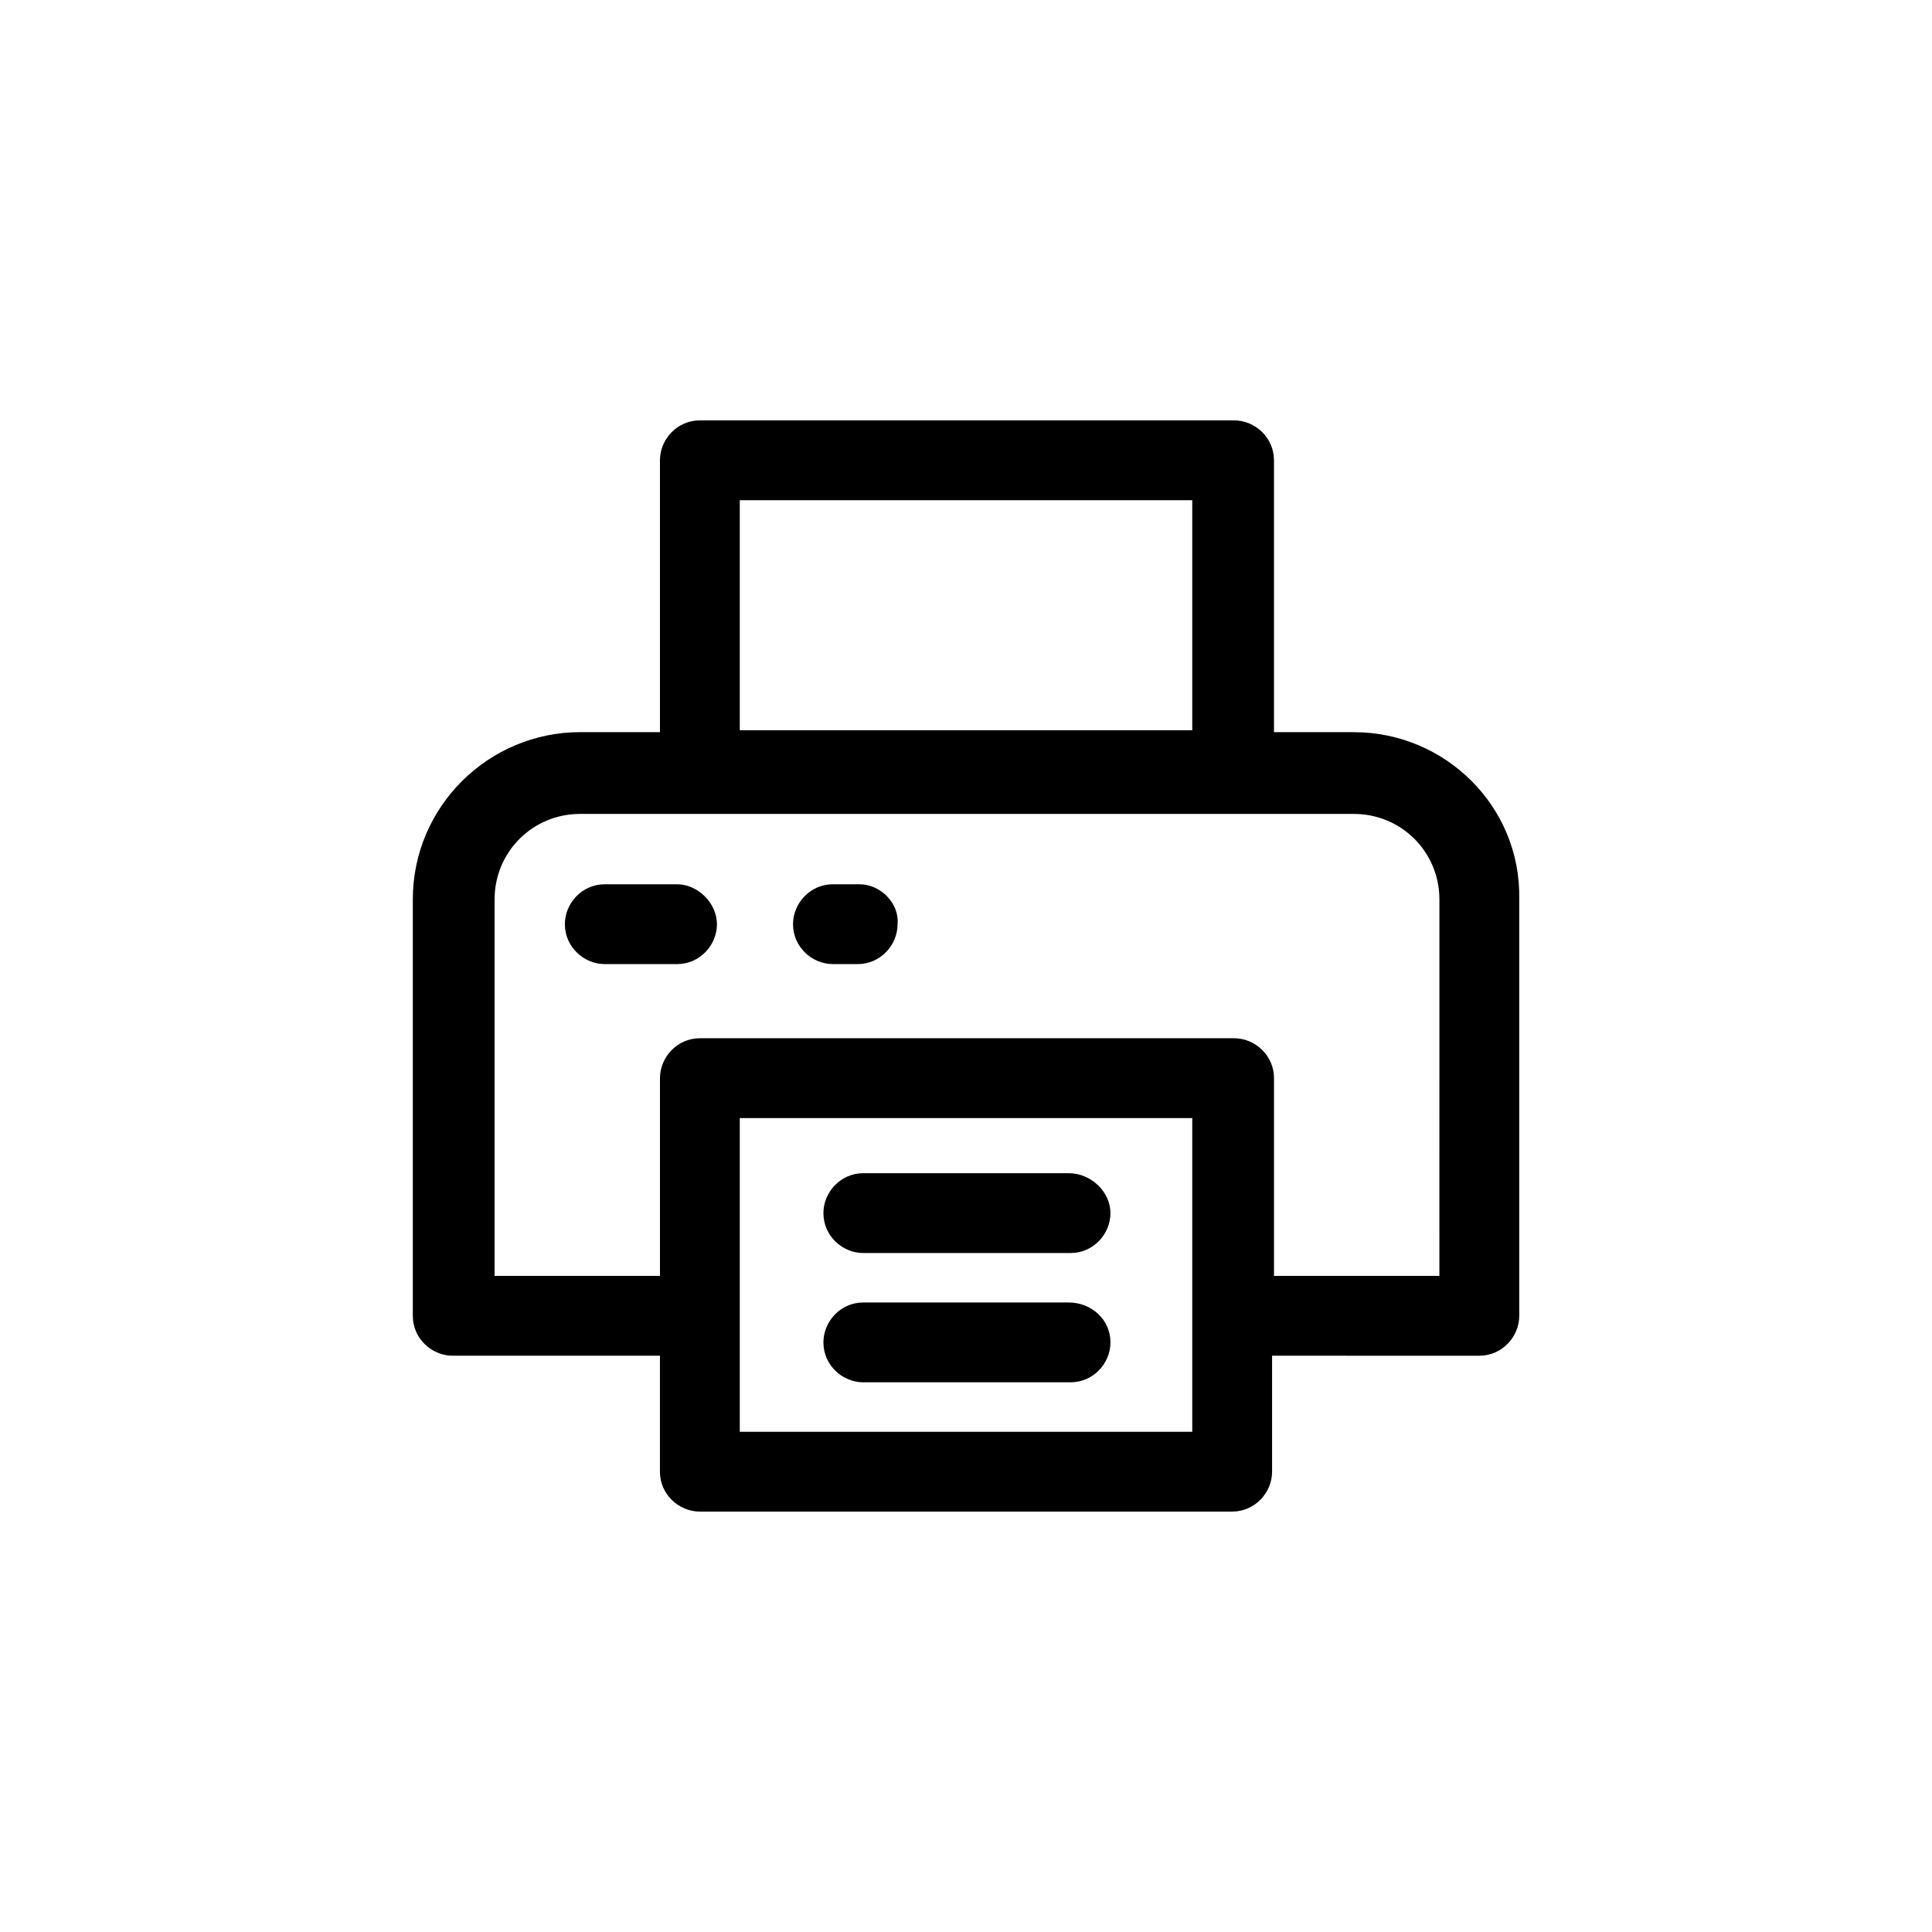 <?xml version="1.0" encoding="UTF-8"?>
<!-- The Best Svg Icon site in the world: iconSvg.co, Visit us! https://iconsvg.co -->
<svg fill="#000000" width="800px" height="800px" version="1.1" viewBox="144 144 512 512" xmlns="http://www.w3.org/2000/svg">
 <g>
  <path d="m502.78 338.03h-21.16v-72.047c0-6.047-5.039-10.578-10.578-10.578h-141.57c-6.047 0-10.578 5.039-10.578 10.578v72.043h-21.16c-24.184 0-44.336 19.648-44.336 44.336v110.34c0 6.047 5.039 10.578 10.578 10.578h54.914v30.73c0 6.047 5.039 10.578 10.578 10.578h141.07c6.047 0 10.578-5.039 10.578-10.578v-30.73l54.922 0.004c6.047 0 10.578-5.039 10.578-10.578v-110.34c0.504-24.684-19.648-44.332-43.828-44.332zm-162.73-61.465h119.91v60.961h-119.91zm119.91 246.87h-119.91v-83.129h119.91v52.395 30.734zm65.492-41.312h-43.832l0.004-52.398c0-6.047-5.039-10.578-10.578-10.578h-141.57c-6.047 0-10.578 5.039-10.578 10.578v52.395h-43.832v-99.754c0-12.594 10.078-22.672 22.672-22.672l31.738 0.004h173.31c12.594 0 22.672 10.078 22.672 22.672z"/>
  <path d="m427.2 489.17h-54.41c-6.047 0-10.578 5.039-10.578 10.578 0 6.047 5.039 10.578 10.578 10.578h54.914c6.047 0 10.578-5.039 10.578-10.578 0.004-6.043-5.035-10.578-11.082-10.578z"/>
  <path d="m427.2 454.91h-54.41c-6.047 0-10.578 5.039-10.578 10.578 0 6.047 5.039 10.578 10.578 10.578h54.914c6.047 0 10.578-5.039 10.578-10.578 0.004-5.539-5.035-10.578-11.082-10.578z"/>
  <path d="m371.79 378.34h-7.055c-6.047 0-10.578 5.039-10.578 10.578 0 6.047 5.039 10.578 10.578 10.578h6.551c6.047 0 10.578-5.039 10.578-10.578 0.504-5.543-4.531-10.578-10.074-10.578z"/>
  <path d="m323.42 378.34h-19.145c-6.047 0-10.578 5.039-10.578 10.578 0 6.047 5.039 10.578 10.578 10.578h19.145c6.047 0 10.578-5.039 10.578-10.578 0.004-5.543-5.035-10.578-10.578-10.578z"/>
 </g>
</svg>